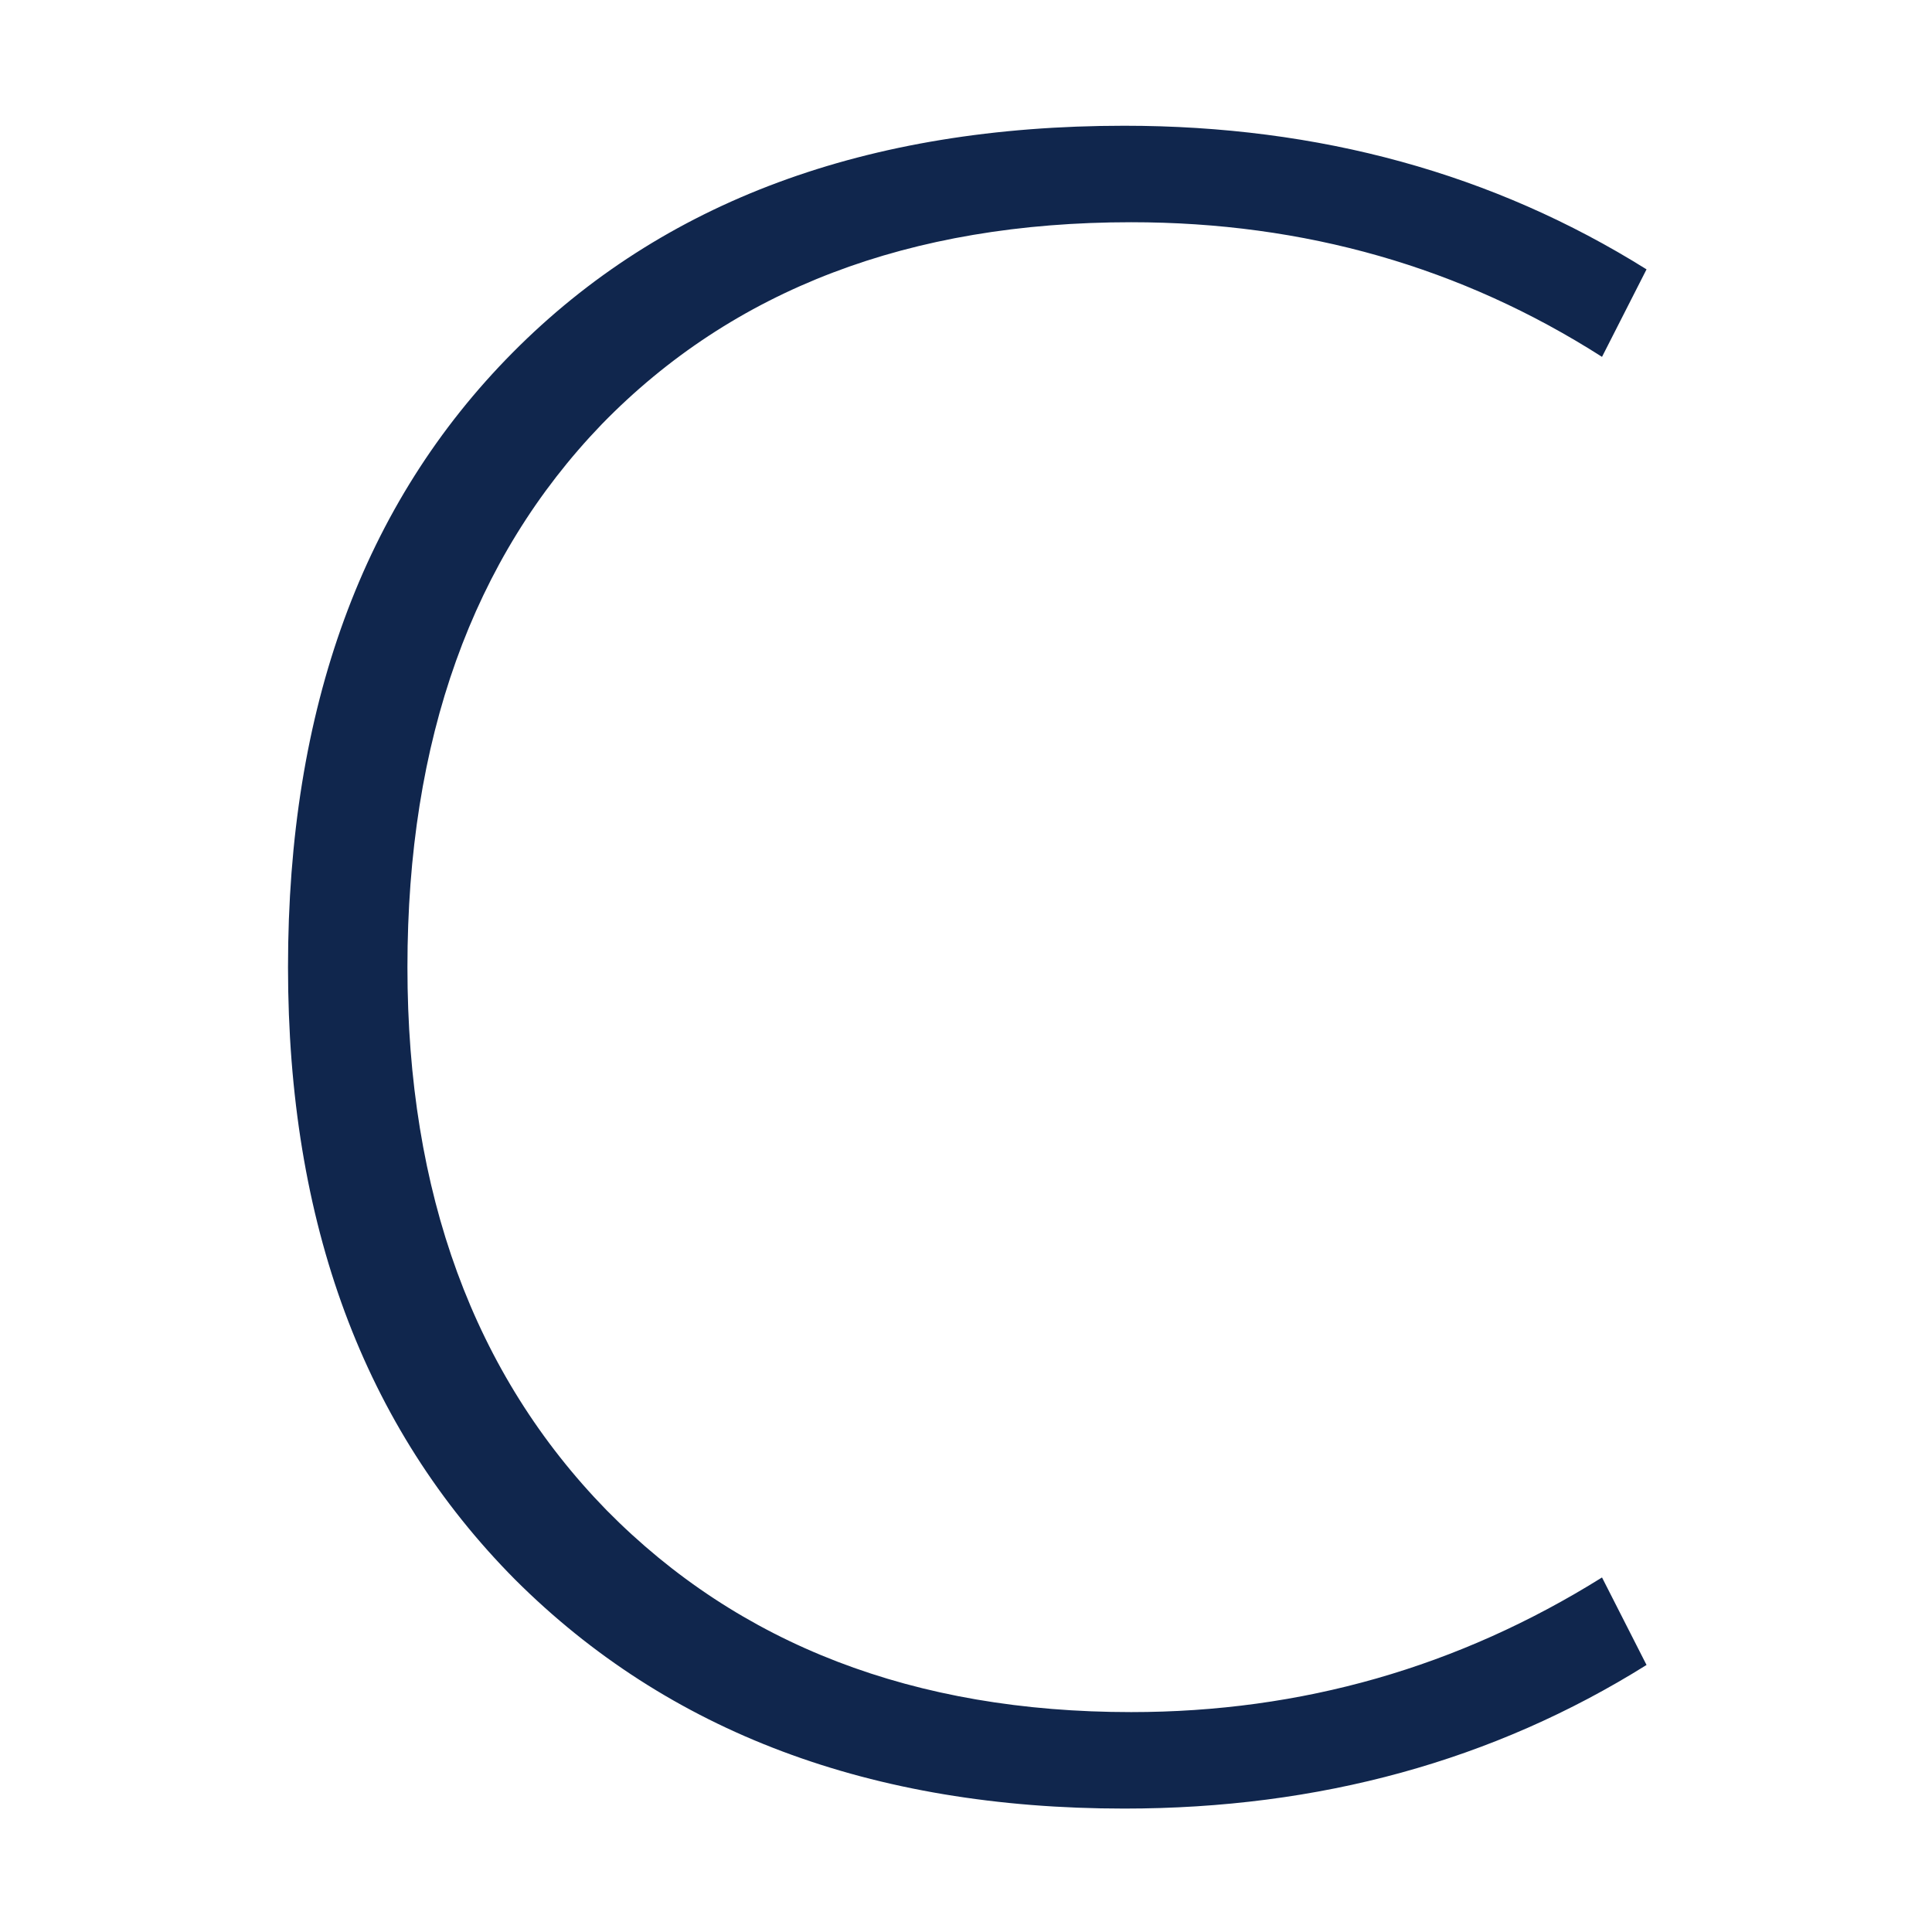 <?xml version="1.0" encoding="UTF-8" standalone="no"?>
<!-- Created with Inkscape (http://www.inkscape.org/) -->

<svg
   xmlns:dc="http://purl.org/dc/elements/1.1/"
   xmlns:cc="http://creativecommons.org/ns#"
   xmlns:rdf="http://www.w3.org/1999/02/22-rdf-syntax-ns#"
   xmlns:svg="http://www.w3.org/2000/svg"
   xmlns="http://www.w3.org/2000/svg"
   xmlns:sodipodi="http://sodipodi.sourceforge.net/DTD/sodipodi-0.dtd"
   xmlns:inkscape="http://www.inkscape.org/namespaces/inkscape"
   width="55.618mm"
   height="55.618mm"
   viewBox="0 0 55.618 55.618"
   version="1.1"
   id="svg869"
   inkscape:version="0.92.4 (5da689c313, 2019-01-14)"
   sodipodi:docname="icon.svg"
   inkscape:export-filename="C:\Users\markr\OneDrive - Canzonia Software, Ltd\Projects\Canzonia Software\branding\favicon.png"
   inkscape:export-xdpi="104.052"
   inkscape:export-ydpi="104.052">
  <defs
     id="defs863" />
  <sodipodi:namedview
     id="base"
     pagecolor="#ffffff"
     bordercolor="#666666"
     borderopacity="1.0"
     inkscape:pageopacity="0.0"
     inkscape:pageshadow="2"
     inkscape:zoom="2.8"
     inkscape:cx="-42.774539"
     inkscape:cy="64.704745"
     inkscape:document-units="mm"
     inkscape:current-layer="layer1"
     showgrid="false"
     fit-margin-top="0"
     fit-margin-left="0"
     fit-margin-right="0"
     fit-margin-bottom="0"
     inkscape:window-width="2304"
     inkscape:window-height="1430"
     inkscape:window-x="-11"
     inkscape:window-y="-11"
     inkscape:window-maximized="1" />
  <g
     inkscape:label="Layer 1"
     inkscape:groupmode="layer"
     id="layer1"
     transform="translate(-92.388,-114.977)">
    <rect
       style="opacity:1;fill:#ffffff;fill-opacity:1;fill-rule:nonzero;stroke:none;stroke-width:0.338;stroke-miterlimit:4;stroke-dasharray:none;stroke-opacity:1"
       id="rect842"
       width="55.618"
       height="55.618"
       x="92.388"
       y="114.977" />
    <g
       aria-label="C"
       transform="scale(1.022,0.979)"
       style="font-style:normal;font-variant:normal;font-weight:200;font-stretch:normal;font-size:65.979px;line-height:1.25;font-family:'M+ 2p';-inkscape-font-specification:'M+ 2p, Ultra-Light';font-variant-ligatures:normal;font-variant-caps:normal;font-variant-numeric:normal;font-feature-settings:normal;text-align:start;letter-spacing:0px;word-spacing:0px;writing-mode:lr-tb;text-anchor:start;fill:#10264d;fill-opacity:1;stroke:none;stroke-width:3.806"
       id="text846">
      <path
         d="m 122.263,123.978 q -9.369,0 -14.911,5.938 -5.476,5.938 -5.476,15.967 0,9.963 5.608,15.967 5.608,5.938 14.779,5.938 7.192,0 13.262,-3.959 l 1.254,2.573 q -6.466,4.223 -14.713,4.223 -10.689,0 -17.154,-6.73 -6.4,-6.73 -6.4,-18.012 0,-11.414 6.334,-18.078 6.334,-6.664 17.22,-6.664 8.247,0 14.713,4.223 l -1.254,2.573 q -5.938,-3.959 -13.262,-3.959 z"
         style="font-style:normal;font-variant:normal;font-weight:200;font-stretch:normal;font-size:65.979px;font-family:'M+ 2p';-inkscape-font-specification:'M+ 2p, Ultra-Light';font-variant-ligatures:normal;font-variant-caps:normal;font-variant-numeric:normal;font-feature-settings:normal;text-align:start;writing-mode:lr-tb;text-anchor:start;fill:#10264d;fill-opacity:1;stroke-width:3.806"
         id="path815" />
    </g>
  </g>
</svg>
